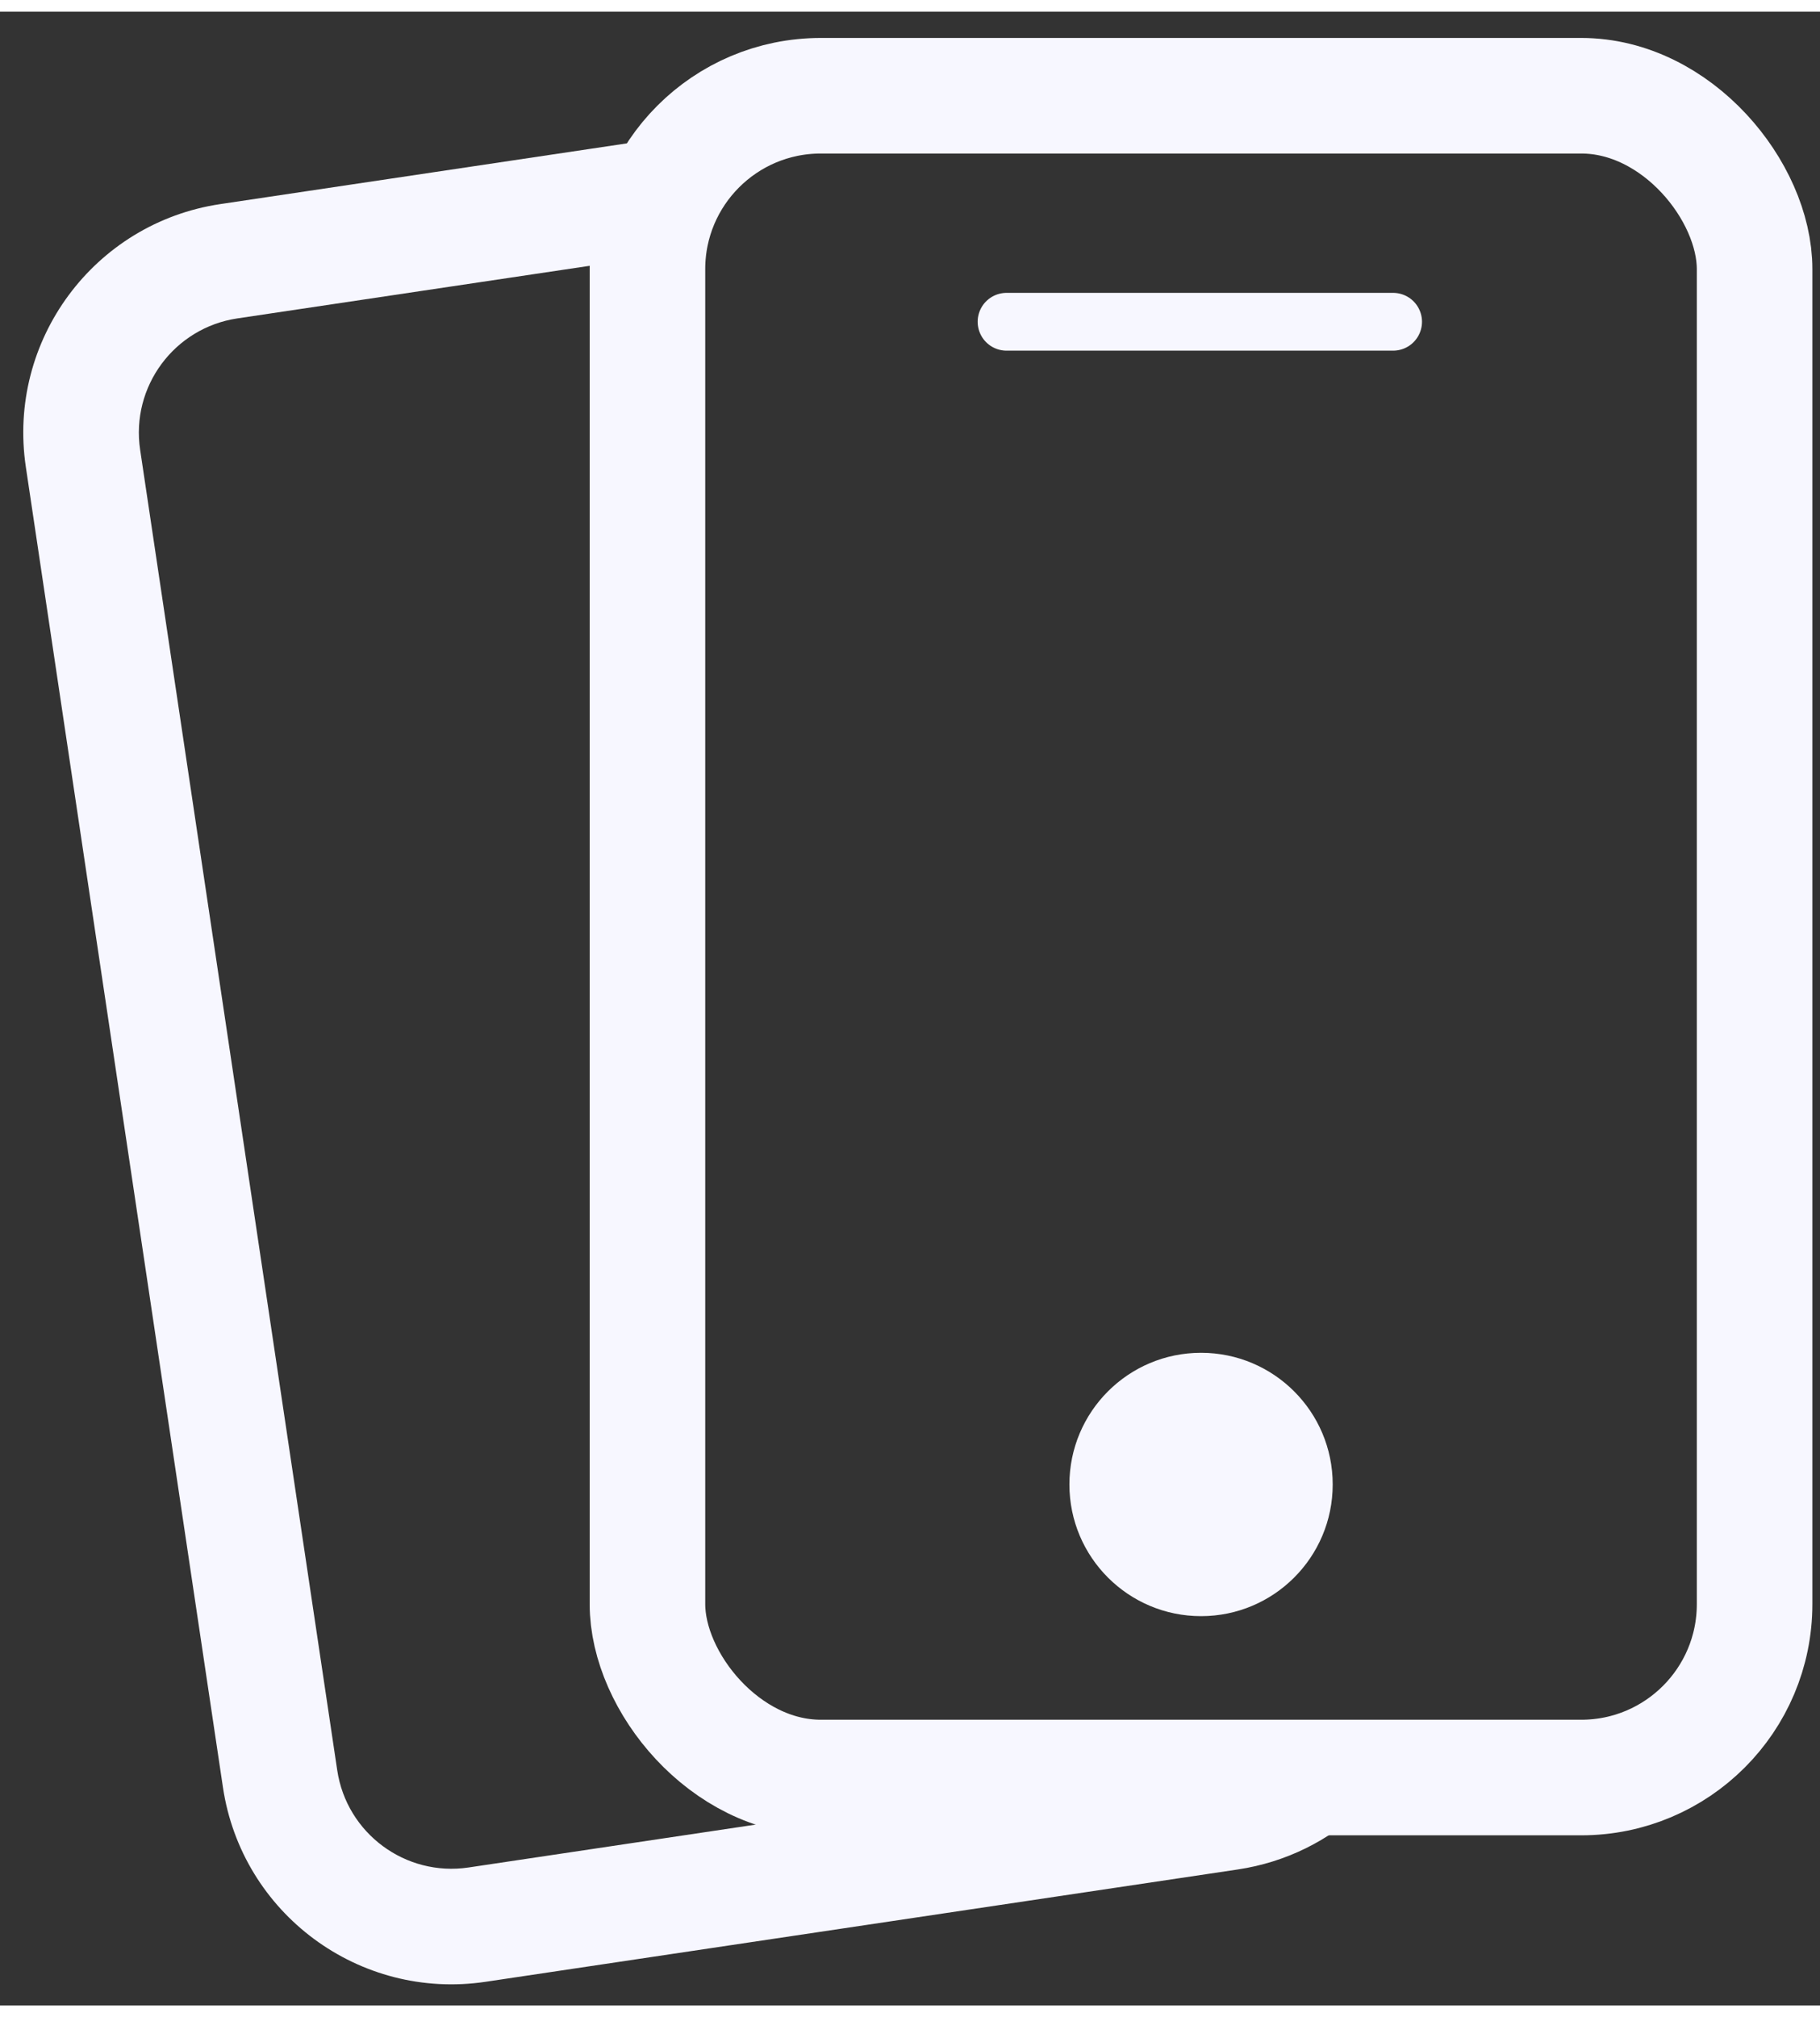 <svg width="74" height="82" viewBox="0 0 63 69" fill="none" xmlns="http://www.w3.org/2000/svg">
<rect x="0" y="0" width="63" height="69" fill="#333333" stroke="none"/>
<rect x="22.412" y="2.908" width="38.324" height="58.203" rx="6" stroke="#f7f7ff" stroke-width="4"/>
<path fill-rule="evenodd" clip-rule="evenodd" d="M21.783 4.544C21.281 5.59 21 6.762 21 8V8.706L8.216 10.614C6.031 10.94 4.524 12.976 4.851 15.161L11.673 60.858C11.999 63.043 14.035 64.55 16.22 64.224L29.749 62.204H47.151C46.004 63.287 44.525 64.042 42.846 64.293L16.81 68.18C12.44 68.832 8.369 65.819 7.717 61.449L0.894 15.752C0.242 11.382 3.256 7.31 7.625 6.658L21.783 4.544Z" fill="#f7f7ff"/>
<circle cx="41.575" cy="50.969" r="4.557" fill="#f7f7ff"/>
<path d="M34.842 10.73H48.223" stroke="#f7f7ff" stroke-width="2" stroke-linecap="round"/>
</svg>
